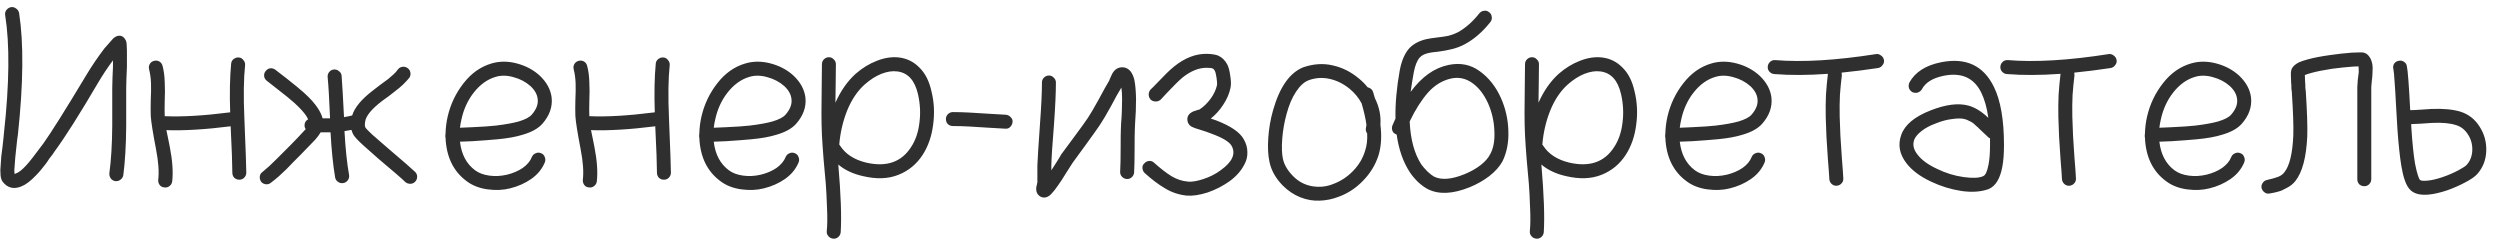 <?xml version="1.0" encoding="UTF-8"?> <svg xmlns="http://www.w3.org/2000/svg" width="187" height="18" viewBox="0 0 187 18" fill="none"> <path d="M1.43 0.986C1.778 3.23 1.748 6.254 1.34 10.058C1.328 10.106 1.31 10.232 1.286 10.436C1.262 10.628 1.238 10.85 1.214 11.102C1.19 11.342 1.166 11.57 1.142 11.786C1.106 12.182 1.082 12.5 1.07 12.74C1.07 12.848 1.076 12.938 1.088 13.01C1.1 13.01 1.136 12.998 1.196 12.974C1.4 12.902 1.646 12.71 1.934 12.398C2.174 12.146 2.612 11.588 3.248 10.724C3.824 9.92 4.898 8.21 6.47 5.594C6.866 4.934 7.31 4.28 7.802 3.632L8.324 3.038C8.396 2.954 8.456 2.888 8.504 2.84C8.552 2.804 8.6 2.774 8.648 2.75C8.708 2.714 8.768 2.69 8.828 2.678C9.044 2.642 9.212 2.714 9.332 2.894C9.392 2.966 9.434 3.056 9.458 3.164C9.458 3.224 9.464 3.284 9.476 3.344C9.488 3.464 9.494 3.614 9.494 3.794V5.018C9.482 5.258 9.47 5.534 9.458 5.846C9.458 6.146 9.452 6.398 9.44 6.602C9.44 6.794 9.44 6.92 9.44 6.98V9.41C9.428 10.862 9.356 12.092 9.224 13.1C9.2 13.244 9.128 13.358 9.008 13.442C8.9 13.526 8.774 13.562 8.63 13.55C8.486 13.526 8.372 13.46 8.288 13.352C8.204 13.232 8.168 13.1 8.18 12.956C8.312 11.996 8.384 10.814 8.396 9.41V6.98C8.396 6.92 8.396 6.794 8.396 6.602C8.408 6.398 8.414 6.14 8.414 5.828C8.426 5.516 8.438 5.24 8.45 5V4.514C8.066 5.03 7.706 5.57 7.37 6.134C5.978 8.51 4.88 10.244 4.076 11.336C4.064 11.36 4.016 11.432 3.932 11.552L3.68 11.876C3.608 11.996 3.518 12.128 3.41 12.272C3.302 12.416 3.182 12.566 3.05 12.722C2.93 12.866 2.81 12.998 2.69 13.118C2.294 13.538 1.928 13.814 1.592 13.946C1.028 14.174 0.566 14.06 0.206 13.604C0.122 13.496 0.068 13.34 0.044 13.136C0.032 13.028 0.026 12.89 0.026 12.722C0.038 12.458 0.062 12.11 0.098 11.678C0.122 11.462 0.152 11.228 0.188 10.976L0.26 10.328C0.284 10.124 0.296 9.998 0.296 9.95C0.704 6.242 0.734 3.302 0.386 1.13C0.362 0.998 0.392 0.872 0.476 0.752C0.572 0.632 0.686 0.56 0.818 0.536C0.962 0.512 1.094 0.548 1.214 0.644C1.334 0.728 1.406 0.842 1.43 0.986ZM18.333 4.874C18.225 5.882 18.207 7.208 18.279 8.852C18.375 11.192 18.423 12.548 18.423 12.92C18.423 13.064 18.369 13.19 18.261 13.298C18.165 13.394 18.045 13.442 17.901 13.442C17.757 13.442 17.631 13.394 17.523 13.298C17.427 13.19 17.379 13.064 17.379 12.92C17.379 12.32 17.337 11.162 17.253 9.446C15.357 9.686 13.755 9.782 12.447 9.734C12.483 9.89 12.531 10.124 12.591 10.436C12.651 10.748 12.687 10.928 12.699 10.976C12.903 12.02 12.963 12.89 12.879 13.586C12.855 13.73 12.783 13.844 12.663 13.928C12.555 14.012 12.429 14.042 12.285 14.018C12.141 14.006 12.027 13.946 11.943 13.838C11.859 13.718 11.823 13.586 11.835 13.442C11.907 12.866 11.853 12.11 11.673 11.174C11.433 9.926 11.301 9.092 11.277 8.672C11.265 8.348 11.265 7.952 11.277 7.484C11.301 7.004 11.307 6.584 11.295 6.224C11.283 5.864 11.235 5.516 11.151 5.18C11.115 5.036 11.133 4.904 11.205 4.784C11.277 4.664 11.385 4.586 11.529 4.55C11.673 4.514 11.805 4.532 11.925 4.604C12.045 4.676 12.123 4.784 12.159 4.928C12.255 5.288 12.309 5.69 12.321 6.134C12.345 6.578 12.345 7.052 12.321 7.556C12.309 8.048 12.309 8.408 12.321 8.636V8.69C13.617 8.75 15.249 8.654 17.217 8.402C17.169 6.998 17.193 5.786 17.289 4.766C17.301 4.622 17.361 4.508 17.469 4.424C17.589 4.328 17.721 4.286 17.865 4.298C18.009 4.31 18.123 4.376 18.207 4.496C18.303 4.604 18.345 4.73 18.333 4.874ZM30.61 5.828C30.489 5.972 30.34 6.134 30.16 6.314C29.98 6.482 29.817 6.62 29.674 6.728L29.098 7.178L28.576 7.556C27.796 8.156 27.375 8.666 27.316 9.086C27.279 9.314 27.285 9.464 27.334 9.536C27.381 9.62 27.561 9.806 27.873 10.094L28.971 11.048C30.183 12.08 30.88 12.686 31.059 12.866C31.155 12.962 31.203 13.082 31.203 13.226C31.203 13.37 31.149 13.496 31.041 13.604C30.945 13.7 30.826 13.748 30.681 13.748C30.538 13.748 30.412 13.7 30.303 13.604C30.16 13.448 29.488 12.866 28.288 11.858L27.172 10.868C26.788 10.52 26.541 10.256 26.433 10.076C26.373 9.968 26.326 9.848 26.29 9.716C26.122 9.752 25.948 9.782 25.767 9.806C25.84 11.114 25.953 12.206 26.11 13.082C26.134 13.226 26.104 13.358 26.02 13.478C25.936 13.598 25.822 13.67 25.677 13.694C25.534 13.718 25.401 13.688 25.282 13.604C25.162 13.52 25.09 13.406 25.066 13.262C24.91 12.338 24.796 11.216 24.724 9.896H23.985C23.89 10.064 23.752 10.25 23.572 10.454C23.5 10.538 23.314 10.73 23.014 11.03L22.509 11.552L21.933 12.128L21.448 12.632L20.854 13.19C20.662 13.358 20.47 13.514 20.277 13.658C20.169 13.754 20.044 13.796 19.899 13.784C19.756 13.772 19.636 13.712 19.54 13.604C19.456 13.484 19.419 13.352 19.431 13.208C19.444 13.064 19.509 12.95 19.63 12.866L20.151 12.416C20.32 12.26 20.506 12.08 20.709 11.876L21.195 11.39L21.753 10.832L22.258 10.31C22.546 10.01 22.72 9.824 22.779 9.752L22.869 9.662C22.809 9.578 22.779 9.482 22.779 9.374C22.779 9.17 22.869 9.02 23.049 8.924C23.014 8.852 22.971 8.774 22.924 8.69C22.732 8.402 22.431 8.072 22.023 7.7C21.712 7.424 21.322 7.106 20.854 6.746C20.277 6.302 19.971 6.062 19.936 6.026C19.828 5.93 19.767 5.816 19.756 5.684C19.744 5.54 19.785 5.414 19.881 5.306C19.977 5.186 20.091 5.12 20.224 5.108C20.367 5.096 20.5 5.138 20.619 5.234C20.631 5.246 20.925 5.474 21.502 5.918C22.006 6.314 22.413 6.65 22.726 6.926C23.206 7.358 23.559 7.754 23.788 8.114C23.956 8.378 24.07 8.624 24.13 8.852H24.688C24.628 7.388 24.567 6.362 24.508 5.774C24.495 5.63 24.532 5.504 24.616 5.396C24.712 5.276 24.831 5.21 24.976 5.198C25.119 5.186 25.245 5.228 25.354 5.324C25.474 5.408 25.54 5.522 25.552 5.666C25.599 6.278 25.66 7.31 25.732 8.762C25.948 8.726 26.151 8.684 26.343 8.636C26.523 8.036 27.058 7.4 27.945 6.728C28.066 6.632 28.245 6.494 28.485 6.314C28.738 6.134 28.918 6.002 29.026 5.918C29.145 5.822 29.277 5.708 29.422 5.576C29.566 5.444 29.674 5.324 29.745 5.216C29.829 5.096 29.944 5.024 30.087 5C30.232 4.976 30.363 5.006 30.483 5.09C30.604 5.174 30.675 5.288 30.7 5.432C30.724 5.576 30.694 5.708 30.61 5.828ZM34.406 9.554C34.502 9.554 34.79 9.542 35.27 9.518C36.086 9.482 36.698 9.44 37.106 9.392C37.802 9.308 38.366 9.206 38.798 9.086C39.278 8.942 39.602 8.774 39.77 8.582C40.118 8.186 40.268 7.796 40.22 7.412C40.184 7.064 40.004 6.74 39.68 6.44C39.332 6.128 38.912 5.906 38.42 5.774C37.928 5.63 37.472 5.624 37.052 5.756C36.452 5.936 35.918 6.32 35.45 6.908C34.994 7.484 34.682 8.162 34.514 8.942C34.466 9.146 34.43 9.35 34.406 9.554ZM33.326 9.986C33.338 9.554 33.392 9.128 33.488 8.708C33.704 7.784 34.1 6.956 34.676 6.224C35.252 5.48 35.948 4.988 36.764 4.748C37.364 4.568 38 4.568 38.672 4.748C39.344 4.928 39.914 5.234 40.382 5.666C40.898 6.158 41.192 6.704 41.264 7.304C41.336 8 41.102 8.654 40.562 9.266C40.25 9.614 39.764 9.884 39.104 10.076C38.612 10.232 37.982 10.346 37.214 10.418C36.698 10.466 36.068 10.514 35.324 10.562C34.808 10.586 34.502 10.598 34.406 10.598C34.514 11.546 34.892 12.26 35.54 12.74C35.816 12.944 36.17 13.076 36.602 13.136C37.034 13.196 37.478 13.172 37.934 13.064C38.378 12.956 38.768 12.788 39.104 12.56C39.44 12.32 39.668 12.044 39.788 11.732C39.848 11.6 39.944 11.51 40.076 11.462C40.208 11.402 40.34 11.402 40.472 11.462C40.604 11.51 40.694 11.6 40.742 11.732C40.802 11.864 40.808 11.996 40.76 12.128C40.556 12.632 40.214 13.052 39.734 13.388C39.266 13.712 38.738 13.946 38.15 14.09C37.634 14.222 37.07 14.246 36.458 14.162C35.858 14.078 35.348 13.88 34.928 13.568C33.92 12.836 33.386 11.744 33.326 10.292C33.314 10.256 33.308 10.22 33.308 10.184C33.308 10.112 33.314 10.046 33.326 9.986ZM50.094 4.874C49.986 5.882 49.968 7.208 50.04 8.852C50.136 11.192 50.184 12.548 50.184 12.92C50.184 13.064 50.13 13.19 50.022 13.298C49.926 13.394 49.806 13.442 49.662 13.442C49.518 13.442 49.392 13.394 49.284 13.298C49.188 13.19 49.14 13.064 49.14 12.92C49.14 12.32 49.098 11.162 49.014 9.446C47.118 9.686 45.516 9.782 44.208 9.734C44.244 9.89 44.292 10.124 44.352 10.436C44.412 10.748 44.448 10.928 44.46 10.976C44.664 12.02 44.724 12.89 44.64 13.586C44.616 13.73 44.544 13.844 44.424 13.928C44.316 14.012 44.19 14.042 44.046 14.018C43.902 14.006 43.788 13.946 43.704 13.838C43.62 13.718 43.584 13.586 43.596 13.442C43.668 12.866 43.614 12.11 43.434 11.174C43.194 9.926 43.062 9.092 43.038 8.672C43.026 8.348 43.026 7.952 43.038 7.484C43.062 7.004 43.068 6.584 43.056 6.224C43.044 5.864 42.996 5.516 42.912 5.18C42.876 5.036 42.894 4.904 42.966 4.784C43.038 4.664 43.146 4.586 43.29 4.55C43.434 4.514 43.566 4.532 43.686 4.604C43.806 4.676 43.884 4.784 43.92 4.928C44.016 5.288 44.07 5.69 44.082 6.134C44.106 6.578 44.106 7.052 44.082 7.556C44.07 8.048 44.07 8.408 44.082 8.636V8.69C45.378 8.75 47.01 8.654 48.978 8.402C48.93 6.998 48.954 5.786 49.05 4.766C49.062 4.622 49.122 4.508 49.23 4.424C49.35 4.328 49.482 4.286 49.626 4.298C49.77 4.31 49.884 4.376 49.968 4.496C50.064 4.604 50.106 4.73 50.094 4.874ZM53.389 9.554C53.485 9.554 53.773 9.542 54.253 9.518C55.069 9.482 55.681 9.44 56.089 9.392C56.785 9.308 57.349 9.206 57.781 9.086C58.261 8.942 58.585 8.774 58.753 8.582C59.101 8.186 59.251 7.796 59.203 7.412C59.167 7.064 58.987 6.74 58.663 6.44C58.315 6.128 57.895 5.906 57.403 5.774C56.911 5.63 56.455 5.624 56.035 5.756C55.435 5.936 54.901 6.32 54.433 6.908C53.977 7.484 53.665 8.162 53.497 8.942C53.449 9.146 53.413 9.35 53.389 9.554ZM52.309 9.986C52.321 9.554 52.375 9.128 52.471 8.708C52.687 7.784 53.083 6.956 53.659 6.224C54.235 5.48 54.931 4.988 55.747 4.748C56.347 4.568 56.983 4.568 57.655 4.748C58.327 4.928 58.897 5.234 59.365 5.666C59.881 6.158 60.175 6.704 60.247 7.304C60.319 8 60.085 8.654 59.545 9.266C59.233 9.614 58.747 9.884 58.087 10.076C57.595 10.232 56.965 10.346 56.197 10.418C55.681 10.466 55.051 10.514 54.307 10.562C53.791 10.586 53.485 10.598 53.389 10.598C53.497 11.546 53.875 12.26 54.523 12.74C54.799 12.944 55.153 13.076 55.585 13.136C56.017 13.196 56.461 13.172 56.917 13.064C57.361 12.956 57.751 12.788 58.087 12.56C58.423 12.32 58.651 12.044 58.771 11.732C58.831 11.6 58.927 11.51 59.059 11.462C59.191 11.402 59.323 11.402 59.455 11.462C59.587 11.51 59.677 11.6 59.725 11.732C59.785 11.864 59.791 11.996 59.743 12.128C59.539 12.632 59.197 13.052 58.717 13.388C58.249 13.712 57.721 13.946 57.133 14.09C56.617 14.222 56.053 14.246 55.441 14.162C54.841 14.078 54.331 13.88 53.911 13.568C52.903 12.836 52.369 11.744 52.309 10.292C52.297 10.256 52.291 10.22 52.291 10.184C52.291 10.112 52.297 10.046 52.309 9.986ZM62.777 10.814C62.801 10.838 62.819 10.862 62.831 10.886C63.239 11.522 63.893 11.948 64.793 12.164C66.305 12.512 67.421 12.128 68.141 11.012C68.477 10.508 68.687 9.902 68.771 9.194C68.867 8.486 68.831 7.766 68.663 7.034C68.423 6.002 67.907 5.438 67.115 5.342C66.755 5.294 66.359 5.354 65.927 5.522C65.507 5.69 65.093 5.954 64.685 6.314C64.145 6.794 63.707 7.442 63.371 8.258C63.047 9.074 62.849 9.926 62.777 10.814ZM61.841 17.294C61.889 16.838 61.895 16.244 61.859 15.512C61.835 14.792 61.805 14.204 61.769 13.748C61.733 13.28 61.679 12.68 61.607 11.948C61.547 11.204 61.505 10.592 61.481 10.112C61.457 9.596 61.445 9.044 61.445 8.456C61.445 7.856 61.451 7.196 61.463 6.476C61.475 5.744 61.481 5.186 61.481 4.802C61.481 4.658 61.529 4.538 61.625 4.442C61.733 4.334 61.859 4.28 62.003 4.28C62.147 4.28 62.267 4.334 62.363 4.442C62.471 4.538 62.525 4.658 62.525 4.802C62.525 5.174 62.519 5.702 62.507 6.386C62.495 7.058 62.489 7.49 62.489 7.682C62.885 6.794 63.389 6.074 64.001 5.522C64.493 5.09 65.021 4.766 65.585 4.55C66.161 4.322 66.713 4.238 67.241 4.298C67.841 4.37 68.351 4.622 68.771 5.054C69.203 5.474 69.503 6.062 69.671 6.818C69.875 7.634 69.917 8.474 69.797 9.338C69.689 10.19 69.431 10.934 69.023 11.57C68.567 12.278 67.955 12.782 67.187 13.082C66.431 13.382 65.549 13.412 64.541 13.172C63.797 13.004 63.185 12.716 62.705 12.308C62.897 14.54 62.957 16.226 62.885 17.366C62.873 17.51 62.813 17.63 62.705 17.726C62.597 17.822 62.471 17.864 62.327 17.852C62.183 17.84 62.063 17.78 61.967 17.672C61.871 17.564 61.829 17.438 61.841 17.294ZM75.2 9.626C74.9 9.614 74.486 9.59 73.958 9.554C73.43 9.518 72.95 9.488 72.518 9.464C72.086 9.44 71.672 9.428 71.276 9.428C71.132 9.428 71.006 9.38 70.898 9.284C70.802 9.176 70.754 9.05 70.754 8.906C70.754 8.762 70.802 8.642 70.898 8.546C71.006 8.438 71.132 8.384 71.276 8.384C71.672 8.384 72.086 8.396 72.518 8.42C72.962 8.444 73.454 8.474 73.994 8.51C74.546 8.546 74.96 8.57 75.236 8.582C75.38 8.594 75.5 8.654 75.596 8.762C75.704 8.858 75.752 8.978 75.74 9.122C75.728 9.266 75.668 9.392 75.56 9.5C75.464 9.596 75.344 9.638 75.2 9.626ZM78.982 6.17C78.982 6.926 78.934 7.976 78.838 9.32C78.718 10.772 78.652 11.798 78.64 12.398V12.74L78.964 12.236L79.234 11.804C79.306 11.684 79.354 11.6 79.378 11.552L80.35 10.238C80.806 9.626 81.148 9.152 81.376 8.816C81.58 8.504 81.844 8.054 82.168 7.466C82.528 6.794 82.792 6.32 82.96 6.044C82.984 6.008 82.996 5.978 82.996 5.954C83.008 5.93 83.026 5.888 83.05 5.828L83.14 5.63C83.296 5.27 83.536 5.072 83.86 5.036C84.16 5.012 84.406 5.126 84.598 5.378C84.706 5.534 84.79 5.732 84.85 5.972C84.922 6.32 84.964 6.794 84.976 7.394C84.976 7.682 84.97 7.994 84.958 8.33C84.946 8.654 84.928 8.954 84.904 9.23C84.892 9.494 84.886 9.644 84.886 9.68C84.874 9.896 84.868 10.388 84.868 11.156C84.868 11.912 84.856 12.494 84.832 12.902C84.82 13.046 84.76 13.166 84.652 13.262C84.544 13.358 84.418 13.4 84.274 13.388C84.13 13.376 84.01 13.316 83.914 13.208C83.818 13.1 83.776 12.974 83.788 12.83C83.812 12.422 83.824 11.846 83.824 11.102C83.824 10.358 83.83 9.872 83.842 9.644C83.842 9.608 83.848 9.464 83.86 9.212C83.884 8.948 83.902 8.654 83.914 8.33C83.926 7.994 83.932 7.682 83.932 7.394C83.932 7.058 83.914 6.776 83.878 6.548C83.866 6.56 83.86 6.572 83.86 6.584C83.692 6.848 83.434 7.31 83.086 7.97C82.75 8.582 82.468 9.056 82.24 9.392C82.012 9.728 81.67 10.208 81.214 10.832L80.242 12.164L80.08 12.416L79.756 12.92L79.432 13.442C79.216 13.766 79.03 14.03 78.874 14.234C78.778 14.354 78.694 14.45 78.622 14.522C78.466 14.678 78.31 14.762 78.154 14.774C77.998 14.786 77.86 14.744 77.74 14.648C77.632 14.564 77.56 14.45 77.524 14.306C77.5 14.198 77.5 14.072 77.524 13.928C77.536 13.928 77.554 13.856 77.578 13.712L77.596 13.658V12.362C77.608 11.966 77.674 10.922 77.794 9.23C77.89 7.922 77.938 6.902 77.938 6.17C77.938 6.026 77.986 5.906 78.082 5.81C78.19 5.702 78.316 5.648 78.46 5.648C78.604 5.648 78.724 5.702 78.82 5.81C78.928 5.906 78.982 6.026 78.982 6.17ZM86.067 6.692C86.163 6.608 86.331 6.44 86.571 6.188L87.219 5.522C87.423 5.318 87.621 5.138 87.813 4.982C88.629 4.322 89.463 4.004 90.315 4.028C90.651 4.04 90.915 4.082 91.107 4.154C91.407 4.286 91.641 4.514 91.809 4.838C91.905 5.03 91.977 5.312 92.025 5.684C92.085 6.044 92.091 6.338 92.043 6.566C91.959 6.986 91.779 7.406 91.503 7.826C91.239 8.234 90.927 8.582 90.567 8.87L90.945 8.996C92.049 9.416 92.745 9.89 93.033 10.418C93.213 10.73 93.303 11.048 93.303 11.372C93.315 11.684 93.249 11.978 93.105 12.254C92.973 12.518 92.811 12.758 92.619 12.974C92.427 13.19 92.205 13.388 91.953 13.568C91.461 13.916 90.921 14.192 90.333 14.396C89.733 14.588 89.211 14.666 88.767 14.63C88.179 14.57 87.639 14.39 87.147 14.09C86.655 13.802 86.145 13.418 85.617 12.938C85.521 12.842 85.467 12.722 85.455 12.578C85.443 12.434 85.491 12.314 85.599 12.218C85.695 12.11 85.815 12.05 85.959 12.038C86.103 12.026 86.229 12.074 86.337 12.182C86.805 12.602 87.231 12.932 87.615 13.172C88.011 13.412 88.431 13.55 88.875 13.586C89.175 13.61 89.559 13.544 90.027 13.388C90.507 13.232 90.939 13.01 91.323 12.722C92.175 12.11 92.445 11.51 92.133 10.922C91.965 10.61 91.449 10.298 90.585 9.986C90.417 9.914 90.099 9.806 89.631 9.662C89.463 9.614 89.343 9.572 89.271 9.536C89.211 9.512 89.157 9.488 89.109 9.464C88.965 9.368 88.875 9.248 88.839 9.104C88.767 8.828 88.845 8.606 89.073 8.438C89.169 8.366 89.289 8.312 89.433 8.276C89.457 8.264 89.493 8.252 89.541 8.24L89.649 8.204C89.673 8.204 89.691 8.204 89.703 8.204C90.015 8 90.297 7.73 90.549 7.394C90.801 7.046 90.963 6.698 91.035 6.35C91.047 6.254 91.035 6.08 90.999 5.828C90.963 5.576 90.921 5.402 90.873 5.306C90.825 5.21 90.771 5.15 90.711 5.126C90.639 5.09 90.495 5.072 90.279 5.072C89.691 5.06 89.085 5.3 88.461 5.792C88.293 5.936 88.119 6.098 87.939 6.278L87.327 6.908L86.823 7.448C86.715 7.544 86.589 7.592 86.445 7.592C86.301 7.592 86.175 7.544 86.067 7.448C85.971 7.34 85.923 7.214 85.923 7.07C85.923 6.926 85.971 6.8 86.067 6.692ZM102.265 9.986C102.169 9.854 102.139 9.71 102.175 9.554L102.211 9.338C102.151 8.894 102.031 8.36 101.851 7.736C101.635 7.328 101.341 6.968 100.969 6.656C100.501 6.272 99.997 6.02 99.457 5.9C98.917 5.78 98.389 5.816 97.873 6.008C97.537 6.14 97.225 6.428 96.937 6.872C96.649 7.304 96.415 7.856 96.235 8.528C96.067 9.14 95.959 9.758 95.911 10.382C95.863 11.018 95.881 11.522 95.965 11.894C96.061 12.326 96.307 12.746 96.703 13.154C97.111 13.574 97.591 13.832 98.143 13.928C98.707 14.024 99.247 13.964 99.763 13.748C100.303 13.544 100.783 13.226 101.203 12.794C101.635 12.35 101.935 11.852 102.103 11.3C102.235 10.916 102.289 10.478 102.265 9.986ZM103.255 9.32C103.363 10.196 103.315 10.964 103.111 11.624C102.883 12.332 102.499 12.962 101.959 13.514C101.431 14.066 100.819 14.468 100.123 14.72C99.655 14.9 99.181 14.996 98.701 15.008C98.233 15.032 97.753 14.948 97.261 14.756C96.781 14.564 96.343 14.27 95.947 13.874C95.419 13.334 95.089 12.746 94.957 12.11C94.849 11.618 94.819 11.018 94.867 10.31C94.915 9.602 95.035 8.912 95.227 8.24C95.719 6.512 96.469 5.444 97.477 5.036C98.245 4.772 98.983 4.724 99.691 4.892C100.399 5.048 101.047 5.372 101.635 5.864C101.887 6.068 102.109 6.29 102.301 6.53C102.517 6.578 102.655 6.704 102.715 6.908L102.841 7.34C103.165 7.988 103.303 8.648 103.255 9.32ZM105.444 9.086C105.504 10.418 105.792 11.486 106.308 12.29C106.428 12.458 106.584 12.638 106.776 12.83C106.968 13.01 107.13 13.136 107.262 13.208C107.814 13.484 108.576 13.424 109.548 13.028C109.992 12.848 110.388 12.626 110.736 12.362C111.084 12.086 111.324 11.816 111.456 11.552C111.708 11.108 111.816 10.526 111.78 9.806C111.756 9.086 111.6 8.396 111.312 7.736C111 7.052 110.604 6.542 110.124 6.206C109.656 5.87 109.14 5.756 108.576 5.864C107.904 6.008 107.316 6.362 106.812 6.926C106.32 7.49 105.864 8.21 105.444 9.086ZM111.492 1.634C110.904 2.378 110.262 2.936 109.566 3.308C109.278 3.464 108.966 3.584 108.63 3.668C108.294 3.752 107.94 3.818 107.568 3.866C107.208 3.902 106.986 3.932 106.902 3.956C106.59 4.016 106.356 4.13 106.2 4.298C105.996 4.526 105.846 4.898 105.75 5.414C105.654 5.942 105.576 6.428 105.516 6.872C106.344 5.744 107.292 5.072 108.36 4.856C109.236 4.676 110.01 4.832 110.682 5.324C111.354 5.804 111.882 6.47 112.266 7.322C112.614 8.102 112.8 8.918 112.824 9.77C112.86 10.622 112.716 11.384 112.392 12.056C112.176 12.452 111.846 12.824 111.402 13.172C110.958 13.508 110.472 13.784 109.944 14C108.672 14.516 107.622 14.564 106.794 14.144C106.566 14.024 106.32 13.844 106.056 13.604C105.804 13.352 105.6 13.106 105.444 12.866C104.952 12.11 104.628 11.18 104.472 10.076C104.46 10.064 104.442 10.052 104.418 10.04C104.286 9.992 104.196 9.902 104.148 9.77C104.1 9.626 104.106 9.488 104.166 9.356L104.382 8.87C104.358 7.778 104.466 6.566 104.706 5.234C104.85 4.502 105.096 3.95 105.444 3.578C105.756 3.266 106.17 3.05 106.686 2.93C106.902 2.882 107.172 2.84 107.496 2.804C107.82 2.768 108.102 2.726 108.342 2.678C108.582 2.618 108.822 2.528 109.062 2.408C109.638 2.084 110.172 1.61 110.664 0.986C110.76 0.878 110.874 0.818 111.006 0.806C111.15 0.782 111.276 0.818 111.384 0.914C111.504 0.998 111.57 1.112 111.582 1.256C111.606 1.388 111.576 1.514 111.492 1.634ZM115.367 10.814C115.391 10.838 115.409 10.862 115.421 10.886C115.829 11.522 116.483 11.948 117.383 12.164C118.895 12.512 120.011 12.128 120.731 11.012C121.067 10.508 121.277 9.902 121.361 9.194C121.457 8.486 121.421 7.766 121.253 7.034C121.013 6.002 120.497 5.438 119.705 5.342C119.345 5.294 118.949 5.354 118.517 5.522C118.097 5.69 117.683 5.954 117.275 6.314C116.735 6.794 116.297 7.442 115.961 8.258C115.637 9.074 115.439 9.926 115.367 10.814ZM114.431 17.294C114.479 16.838 114.485 16.244 114.449 15.512C114.425 14.792 114.395 14.204 114.359 13.748C114.323 13.28 114.269 12.68 114.197 11.948C114.137 11.204 114.095 10.592 114.071 10.112C114.047 9.596 114.035 9.044 114.035 8.456C114.035 7.856 114.041 7.196 114.053 6.476C114.065 5.744 114.071 5.186 114.071 4.802C114.071 4.658 114.119 4.538 114.215 4.442C114.323 4.334 114.449 4.28 114.593 4.28C114.737 4.28 114.857 4.334 114.953 4.442C115.061 4.538 115.115 4.658 115.115 4.802C115.115 5.174 115.109 5.702 115.097 6.386C115.085 7.058 115.079 7.49 115.079 7.682C115.475 6.794 115.979 6.074 116.591 5.522C117.083 5.09 117.611 4.766 118.175 4.55C118.751 4.322 119.303 4.238 119.831 4.298C120.431 4.37 120.941 4.622 121.361 5.054C121.793 5.474 122.093 6.062 122.261 6.818C122.465 7.634 122.507 8.474 122.387 9.338C122.279 10.19 122.021 10.934 121.613 11.57C121.157 12.278 120.545 12.782 119.777 13.082C119.021 13.382 118.139 13.412 117.131 13.172C116.387 13.004 115.775 12.716 115.295 12.308C115.487 14.54 115.547 16.226 115.475 17.366C115.463 17.51 115.403 17.63 115.295 17.726C115.187 17.822 115.061 17.864 114.917 17.852C114.773 17.84 114.653 17.78 114.557 17.672C114.461 17.564 114.419 17.438 114.431 17.294ZM125.647 9.554C125.743 9.554 126.031 9.542 126.511 9.518C127.327 9.482 127.939 9.44 128.347 9.392C129.043 9.308 129.607 9.206 130.039 9.086C130.519 8.942 130.843 8.774 131.011 8.582C131.359 8.186 131.509 7.796 131.461 7.412C131.425 7.064 131.245 6.74 130.921 6.44C130.573 6.128 130.153 5.906 129.661 5.774C129.169 5.63 128.713 5.624 128.293 5.756C127.693 5.936 127.159 6.32 126.691 6.908C126.235 7.484 125.923 8.162 125.755 8.942C125.707 9.146 125.671 9.35 125.647 9.554ZM124.567 9.986C124.579 9.554 124.633 9.128 124.729 8.708C124.945 7.784 125.341 6.956 125.917 6.224C126.493 5.48 127.189 4.988 128.005 4.748C128.605 4.568 129.241 4.568 129.913 4.748C130.585 4.928 131.155 5.234 131.623 5.666C132.139 6.158 132.433 6.704 132.505 7.304C132.577 8 132.343 8.654 131.803 9.266C131.491 9.614 131.005 9.884 130.345 10.076C129.853 10.232 129.223 10.346 128.455 10.418C127.939 10.466 127.309 10.514 126.565 10.562C126.049 10.586 125.743 10.598 125.647 10.598C125.755 11.546 126.133 12.26 126.781 12.74C127.057 12.944 127.411 13.076 127.843 13.136C128.275 13.196 128.719 13.172 129.175 13.064C129.619 12.956 130.009 12.788 130.345 12.56C130.681 12.32 130.909 12.044 131.029 11.732C131.089 11.6 131.185 11.51 131.317 11.462C131.449 11.402 131.581 11.402 131.713 11.462C131.845 11.51 131.935 11.6 131.983 11.732C132.043 11.864 132.049 11.996 132.001 12.128C131.797 12.632 131.455 13.052 130.975 13.388C130.507 13.712 129.979 13.946 129.391 14.09C128.875 14.222 128.311 14.246 127.699 14.162C127.099 14.078 126.589 13.88 126.169 13.568C125.161 12.836 124.627 11.744 124.567 10.292C124.555 10.256 124.549 10.22 124.549 10.184C124.549 10.112 124.555 10.046 124.567 9.986ZM137.771 5.63C137.711 6.11 137.663 6.602 137.627 7.106C137.603 7.598 137.597 8.138 137.609 8.726C137.633 9.314 137.651 9.794 137.663 10.166C137.687 10.538 137.723 11.09 137.771 11.822C137.831 12.542 137.867 13.046 137.879 13.334C137.891 13.478 137.849 13.604 137.753 13.712C137.657 13.82 137.537 13.88 137.393 13.892C137.249 13.904 137.123 13.862 137.015 13.766C136.907 13.67 136.847 13.55 136.835 13.406C136.823 13.13 136.787 12.632 136.727 11.912C136.679 11.18 136.643 10.622 136.619 10.238C136.607 9.854 136.589 9.362 136.565 8.762C136.553 8.15 136.559 7.586 136.583 7.07C136.619 6.542 136.667 6.026 136.727 5.522C135.251 5.63 133.913 5.636 132.713 5.54C132.569 5.528 132.449 5.468 132.353 5.36C132.257 5.252 132.215 5.126 132.227 4.982C132.239 4.838 132.299 4.718 132.407 4.622C132.515 4.526 132.641 4.484 132.785 4.496C134.837 4.664 137.351 4.514 140.327 4.046C140.459 4.022 140.585 4.058 140.705 4.154C140.825 4.238 140.897 4.352 140.921 4.496C140.945 4.628 140.909 4.754 140.813 4.874C140.729 4.994 140.615 5.066 140.471 5.09C139.511 5.234 138.605 5.348 137.753 5.432C137.765 5.492 137.771 5.558 137.771 5.63ZM148.854 10.346C148.782 10.322 148.722 10.28 148.674 10.22L148.368 9.932L148.062 9.644C148.014 9.584 147.93 9.506 147.81 9.41C147.702 9.302 147.612 9.224 147.54 9.176C147.468 9.128 147.378 9.08 147.27 9.032C147.162 8.972 147.054 8.93 146.946 8.906C146.73 8.846 146.418 8.846 146.01 8.906C145.614 8.954 145.212 9.062 144.804 9.23C144.372 9.386 144.012 9.578 143.724 9.806C143.448 10.022 143.268 10.238 143.184 10.454C143.052 10.826 143.136 11.198 143.436 11.57C143.736 11.966 144.222 12.32 144.894 12.632C145.53 12.944 146.19 13.148 146.874 13.244C147.558 13.34 148.05 13.316 148.35 13.172C148.518 13.1 148.65 12.806 148.746 12.29C148.818 11.906 148.854 11.426 148.854 10.85V10.346ZM142.824 6.17C143.256 5.39 144.042 4.886 145.182 4.658C147.042 4.286 148.362 4.898 149.142 6.494C149.646 7.514 149.898 8.966 149.898 10.85C149.898 11.498 149.856 12.044 149.772 12.488C149.604 13.376 149.262 13.928 148.746 14.144C148.182 14.348 147.51 14.396 146.73 14.288C145.938 14.168 145.176 13.934 144.444 13.586C143.628 13.202 143.016 12.746 142.608 12.218C142.08 11.534 141.948 10.826 142.212 10.094C142.476 9.338 143.208 8.726 144.408 8.258C145.536 7.814 146.478 7.694 147.234 7.898C147.726 8.03 148.224 8.336 148.728 8.816C148.62 8.06 148.446 7.436 148.206 6.944C147.666 5.828 146.73 5.402 145.398 5.666C144.57 5.834 144.024 6.17 143.76 6.674C143.688 6.794 143.58 6.878 143.436 6.926C143.304 6.962 143.172 6.95 143.04 6.89C142.92 6.818 142.836 6.716 142.788 6.584C142.752 6.44 142.764 6.302 142.824 6.17ZM155.172 5.63C155.112 6.11 155.064 6.602 155.028 7.106C155.004 7.598 154.998 8.138 155.01 8.726C155.034 9.314 155.052 9.794 155.064 10.166C155.088 10.538 155.124 11.09 155.172 11.822C155.232 12.542 155.268 13.046 155.28 13.334C155.292 13.478 155.25 13.604 155.154 13.712C155.058 13.82 154.938 13.88 154.794 13.892C154.65 13.904 154.524 13.862 154.416 13.766C154.308 13.67 154.248 13.55 154.236 13.406C154.224 13.13 154.188 12.632 154.128 11.912C154.08 11.18 154.044 10.622 154.02 10.238C154.008 9.854 153.99 9.362 153.966 8.762C153.954 8.15 153.96 7.586 153.984 7.07C154.02 6.542 154.068 6.026 154.128 5.522C152.652 5.63 151.314 5.636 150.114 5.54C149.97 5.528 149.85 5.468 149.754 5.36C149.658 5.252 149.616 5.126 149.628 4.982C149.64 4.838 149.7 4.718 149.808 4.622C149.916 4.526 150.042 4.484 150.186 4.496C152.238 4.664 154.752 4.514 157.728 4.046C157.86 4.022 157.986 4.058 158.106 4.154C158.226 4.238 158.298 4.352 158.322 4.496C158.346 4.628 158.31 4.754 158.214 4.874C158.13 4.994 158.016 5.066 157.872 5.09C156.912 5.234 156.006 5.348 155.154 5.432C155.166 5.492 155.172 5.558 155.172 5.63ZM161.521 9.554C161.617 9.554 161.905 9.542 162.385 9.518C163.201 9.482 163.813 9.44 164.221 9.392C164.917 9.308 165.481 9.206 165.913 9.086C166.393 8.942 166.717 8.774 166.885 8.582C167.233 8.186 167.383 7.796 167.335 7.412C167.299 7.064 167.119 6.74 166.795 6.44C166.447 6.128 166.027 5.906 165.535 5.774C165.043 5.63 164.587 5.624 164.167 5.756C163.567 5.936 163.033 6.32 162.565 6.908C162.109 7.484 161.797 8.162 161.629 8.942C161.581 9.146 161.545 9.35 161.521 9.554ZM160.441 9.986C160.453 9.554 160.507 9.128 160.603 8.708C160.819 7.784 161.215 6.956 161.791 6.224C162.367 5.48 163.063 4.988 163.879 4.748C164.479 4.568 165.115 4.568 165.787 4.748C166.459 4.928 167.029 5.234 167.497 5.666C168.013 6.158 168.307 6.704 168.379 7.304C168.451 8 168.217 8.654 167.677 9.266C167.365 9.614 166.879 9.884 166.219 10.076C165.727 10.232 165.097 10.346 164.329 10.418C163.813 10.466 163.183 10.514 162.439 10.562C161.923 10.586 161.617 10.598 161.521 10.598C161.629 11.546 162.007 12.26 162.655 12.74C162.931 12.944 163.285 13.076 163.717 13.136C164.149 13.196 164.593 13.172 165.049 13.064C165.493 12.956 165.883 12.788 166.219 12.56C166.555 12.32 166.783 12.044 166.903 11.732C166.963 11.6 167.059 11.51 167.191 11.462C167.323 11.402 167.455 11.402 167.587 11.462C167.719 11.51 167.809 11.6 167.857 11.732C167.917 11.864 167.923 11.996 167.875 12.128C167.671 12.632 167.329 13.052 166.849 13.388C166.381 13.712 165.853 13.946 165.265 14.09C164.749 14.222 164.185 14.246 163.573 14.162C162.973 14.078 162.463 13.88 162.043 13.568C161.035 12.836 160.501 11.744 160.441 10.292C160.429 10.256 160.423 10.22 160.423 10.184C160.423 10.112 160.429 10.046 160.441 9.986ZM169.577 13.46C169.949 13.376 170.225 13.298 170.405 13.226C170.597 13.154 170.753 13.04 170.873 12.884C171.257 12.404 171.479 11.492 171.539 10.148C171.563 9.464 171.527 8.396 171.431 6.944V6.89C171.431 6.854 171.425 6.812 171.413 6.764C171.413 6.716 171.407 6.662 171.395 6.602C171.395 6.542 171.395 6.476 171.395 6.404C171.395 6.332 171.389 6.26 171.377 6.188C171.365 5.972 171.359 5.792 171.359 5.648V5.432C171.371 5.3 171.395 5.198 171.431 5.126C171.527 4.946 171.707 4.79 171.971 4.658C172.139 4.586 172.355 4.514 172.619 4.442C173.051 4.322 173.609 4.214 174.293 4.118C174.881 4.034 175.421 3.974 175.913 3.938C176.141 3.926 176.333 3.92 176.489 3.92H176.687C176.735 3.92 176.777 3.926 176.813 3.938C176.897 3.962 176.975 3.998 177.047 4.046C177.251 4.214 177.383 4.454 177.443 4.766C177.479 4.958 177.485 5.192 177.461 5.468C177.461 5.612 177.443 5.822 177.407 6.098C177.383 6.314 177.371 6.452 177.371 6.512V13.406C177.371 13.55 177.317 13.676 177.209 13.784C177.113 13.88 176.993 13.928 176.849 13.928C176.705 13.928 176.579 13.88 176.471 13.784C176.375 13.676 176.327 13.55 176.327 13.406V6.512C176.327 6.404 176.339 6.224 176.363 5.972C176.399 5.72 176.423 5.528 176.435 5.396C176.435 5.216 176.429 5.072 176.417 4.964C176.309 4.964 176.165 4.97 175.985 4.982C175.505 5.018 174.989 5.072 174.437 5.144C173.813 5.24 173.303 5.342 172.907 5.45C172.691 5.51 172.523 5.564 172.403 5.612V5.63C172.403 5.762 172.409 5.93 172.421 6.134C172.433 6.194 172.439 6.266 172.439 6.35C172.439 6.422 172.439 6.488 172.439 6.548C172.451 6.608 172.457 6.662 172.457 6.71C172.469 6.758 172.475 6.8 172.475 6.836V6.872C172.571 8.36 172.607 9.47 172.583 10.202C172.511 11.762 172.217 12.872 171.701 13.532C171.533 13.748 171.317 13.922 171.053 14.054C170.801 14.198 170.597 14.288 170.441 14.324C170.297 14.372 170.081 14.42 169.793 14.468C169.649 14.504 169.517 14.48 169.397 14.396C169.277 14.312 169.199 14.198 169.163 14.054C169.139 13.922 169.169 13.796 169.253 13.676C169.337 13.556 169.445 13.484 169.577 13.46ZM180.356 9.284L180.374 9.626C180.446 10.73 180.536 11.6 180.644 12.236C180.716 12.608 180.788 12.902 180.86 13.118C180.92 13.31 180.974 13.424 181.022 13.46C181.082 13.52 181.256 13.538 181.544 13.514C181.868 13.49 182.258 13.4 182.714 13.244C183.134 13.1 183.524 12.932 183.884 12.74C184.22 12.56 184.43 12.422 184.514 12.326C184.778 12.026 184.916 11.66 184.928 11.228C184.94 10.796 184.832 10.406 184.604 10.058C184.376 9.698 184.076 9.464 183.704 9.356C183.272 9.212 182.672 9.158 181.904 9.194L181.112 9.248C180.764 9.272 180.512 9.284 180.356 9.284ZM180.284 8.24C180.452 8.24 180.71 8.228 181.058 8.204C181.406 8.18 181.676 8.162 181.868 8.15C182.744 8.114 183.464 8.18 184.028 8.348C184.64 8.54 185.12 8.912 185.468 9.464C185.828 10.016 185.996 10.628 185.972 11.3C185.948 11.96 185.726 12.53 185.306 13.01C185.126 13.214 184.814 13.43 184.37 13.658C183.962 13.874 183.524 14.066 183.056 14.234C182.516 14.414 182.042 14.522 181.634 14.558C181.058 14.606 180.626 14.504 180.338 14.252C180.146 14.084 179.99 13.82 179.87 13.46C179.774 13.184 179.69 12.83 179.618 12.398C179.51 11.75 179.414 10.85 179.33 9.698C179.294 9.206 179.258 8.594 179.222 7.862C179.186 7.118 179.15 6.53 179.114 6.098C179.09 5.666 179.06 5.354 179.024 5.162C178.988 5.018 179.006 4.886 179.078 4.766C179.162 4.646 179.276 4.574 179.42 4.55C179.564 4.514 179.696 4.538 179.816 4.622C179.936 4.694 180.008 4.802 180.032 4.946C180.104 5.258 180.188 6.356 180.284 8.24Z" fill="#2F2F2F"></path> </svg> 